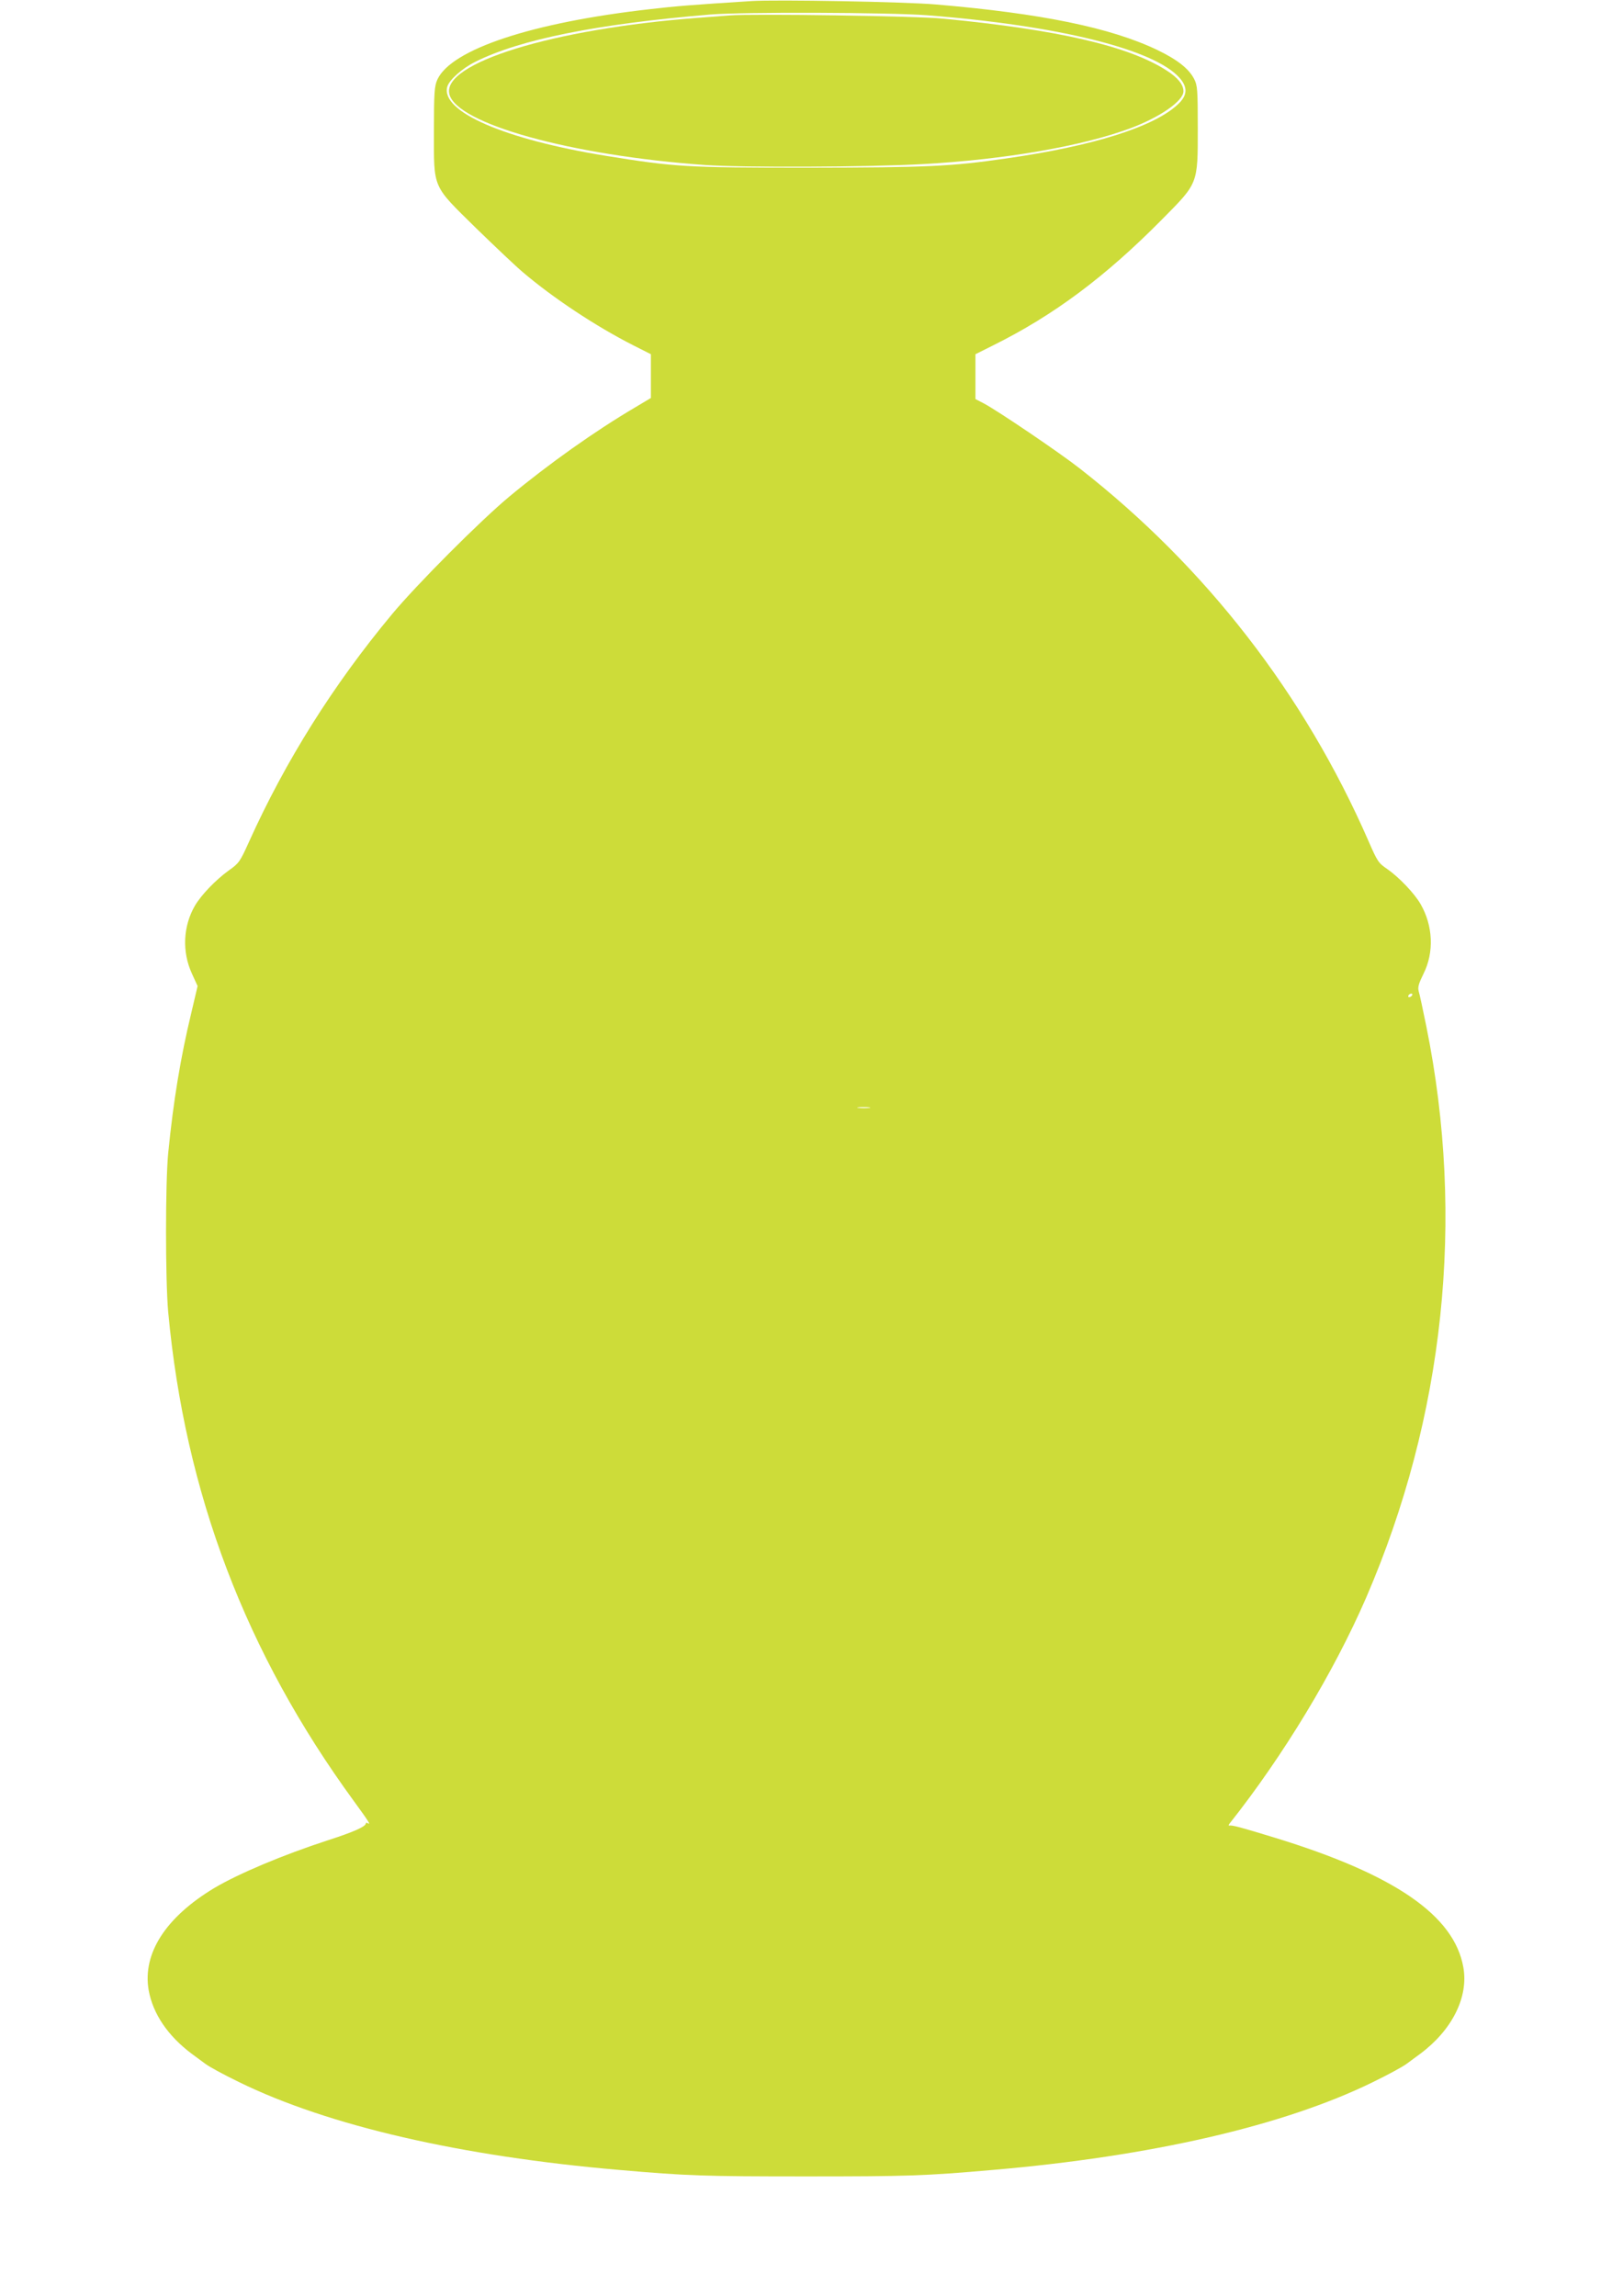 <?xml version="1.0" standalone="no"?>
<!DOCTYPE svg PUBLIC "-//W3C//DTD SVG 20010904//EN"
 "http://www.w3.org/TR/2001/REC-SVG-20010904/DTD/svg10.dtd">
<svg version="1.0" xmlns="http://www.w3.org/2000/svg"
 width="899pt" height="1280pt" viewBox="0 0 899 1280"
 preserveAspectRatio="xMidYMid meet">
<g transform="translate(0,1280) scale(0.1,-0.1)"
fill="#cddc39" stroke="none">
<path d="M4190 12794 c-329 -21 -418 -28 -564 -45 -658 -74 -1110 -224 -1187
-393 -16 -36 -19 -70 -19 -287 0 -326 -12 -298 237 -543 104 -101 220 -211
258 -243 169 -144 407 -302 618 -409 l97 -49 0 -122 0 -122 -87 -52 c-221
-130 -480 -313 -704 -499 -161 -134 -515 -489 -653 -655 -328 -394 -594 -818
-797 -1268 -51 -113 -56 -120 -114 -161 -73 -53 -152 -135 -188 -196 -66 -114
-73 -257 -16 -380 l31 -68 -35 -149 c-60 -249 -100 -490 -129 -783 -16 -165
-16 -706 0 -885 94 -1012 432 -1901 1036 -2728 84 -115 96 -135 76 -122 -5 3
-10 2 -10 -2 0 -17 -66 -47 -209 -93 -255 -83 -501 -187 -636 -267 -271 -163
-401 -365 -366 -569 24 -133 107 -255 240 -355 36 -27 71 -52 76 -56 24 -18
96 -57 190 -103 497 -243 1236 -413 2120 -489 377 -33 474 -36 1040 -36 566 0
663 3 1040 36 885 76 1623 246 2120 489 94 46 167 86 190 103 5 4 39 29 76 56
177 132 270 316 240 482 -51 289 -383 518 -1053 723 -186 57 -238 71 -252 67
-5 -1 -5 4 1 11 301 380 582 845 762 1260 436 1009 553 2111 336 3183 -19 94
-38 183 -43 198 -6 23 0 43 27 98 60 120 53 268 -17 389 -34 59 -121 150 -186
195 -49 33 -55 43 -105 158 -357 817 -907 1526 -1608 2074 -116 91 -458 322
-535 363 l-48 25 0 125 0 125 98 49 c337 167 626 382 943 703 202 204 199 195
199 508 0 215 -2 239 -20 274 -29 57 -93 108 -205 162 -261 125 -647 204
-1235 254 -172 15 -891 28 -1030 19z m980 -79 c732 -57 1269 -190 1409 -350
46 -53 43 -97 -9 -146 -133 -126 -471 -233 -962 -303 -305 -44 -434 -50 -1103
-51 -679 0 -741 4 -1125 66 -567 92 -921 246 -886 384 10 38 82 103 156 140
249 125 677 211 1310 264 179 15 999 12 1210 -4z m2705 -5465 c-3 -5 -11 -10
-16 -10 -6 0 -7 5 -4 10 3 6 11 10 16 10 6 0 7 -4 4 -10z m-3027 -627 c-15 -2
-42 -2 -60 0 -18 2 -6 4 27 4 33 0 48 -2 33 -4z"/>
<path d="M4070 12714 c-25 -2 -108 -8 -185 -14 -801 -61 -1422 -252 -1379
-425 41 -165 679 -342 1426 -395 212 -15 910 -12 1213 5 460 25 896 101 1165
202 163 62 290 151 290 204 0 37 -31 76 -94 116 -211 136 -603 227 -1246 289
-145 15 -1064 28 -1190 18z"/>
</g>
</svg>
